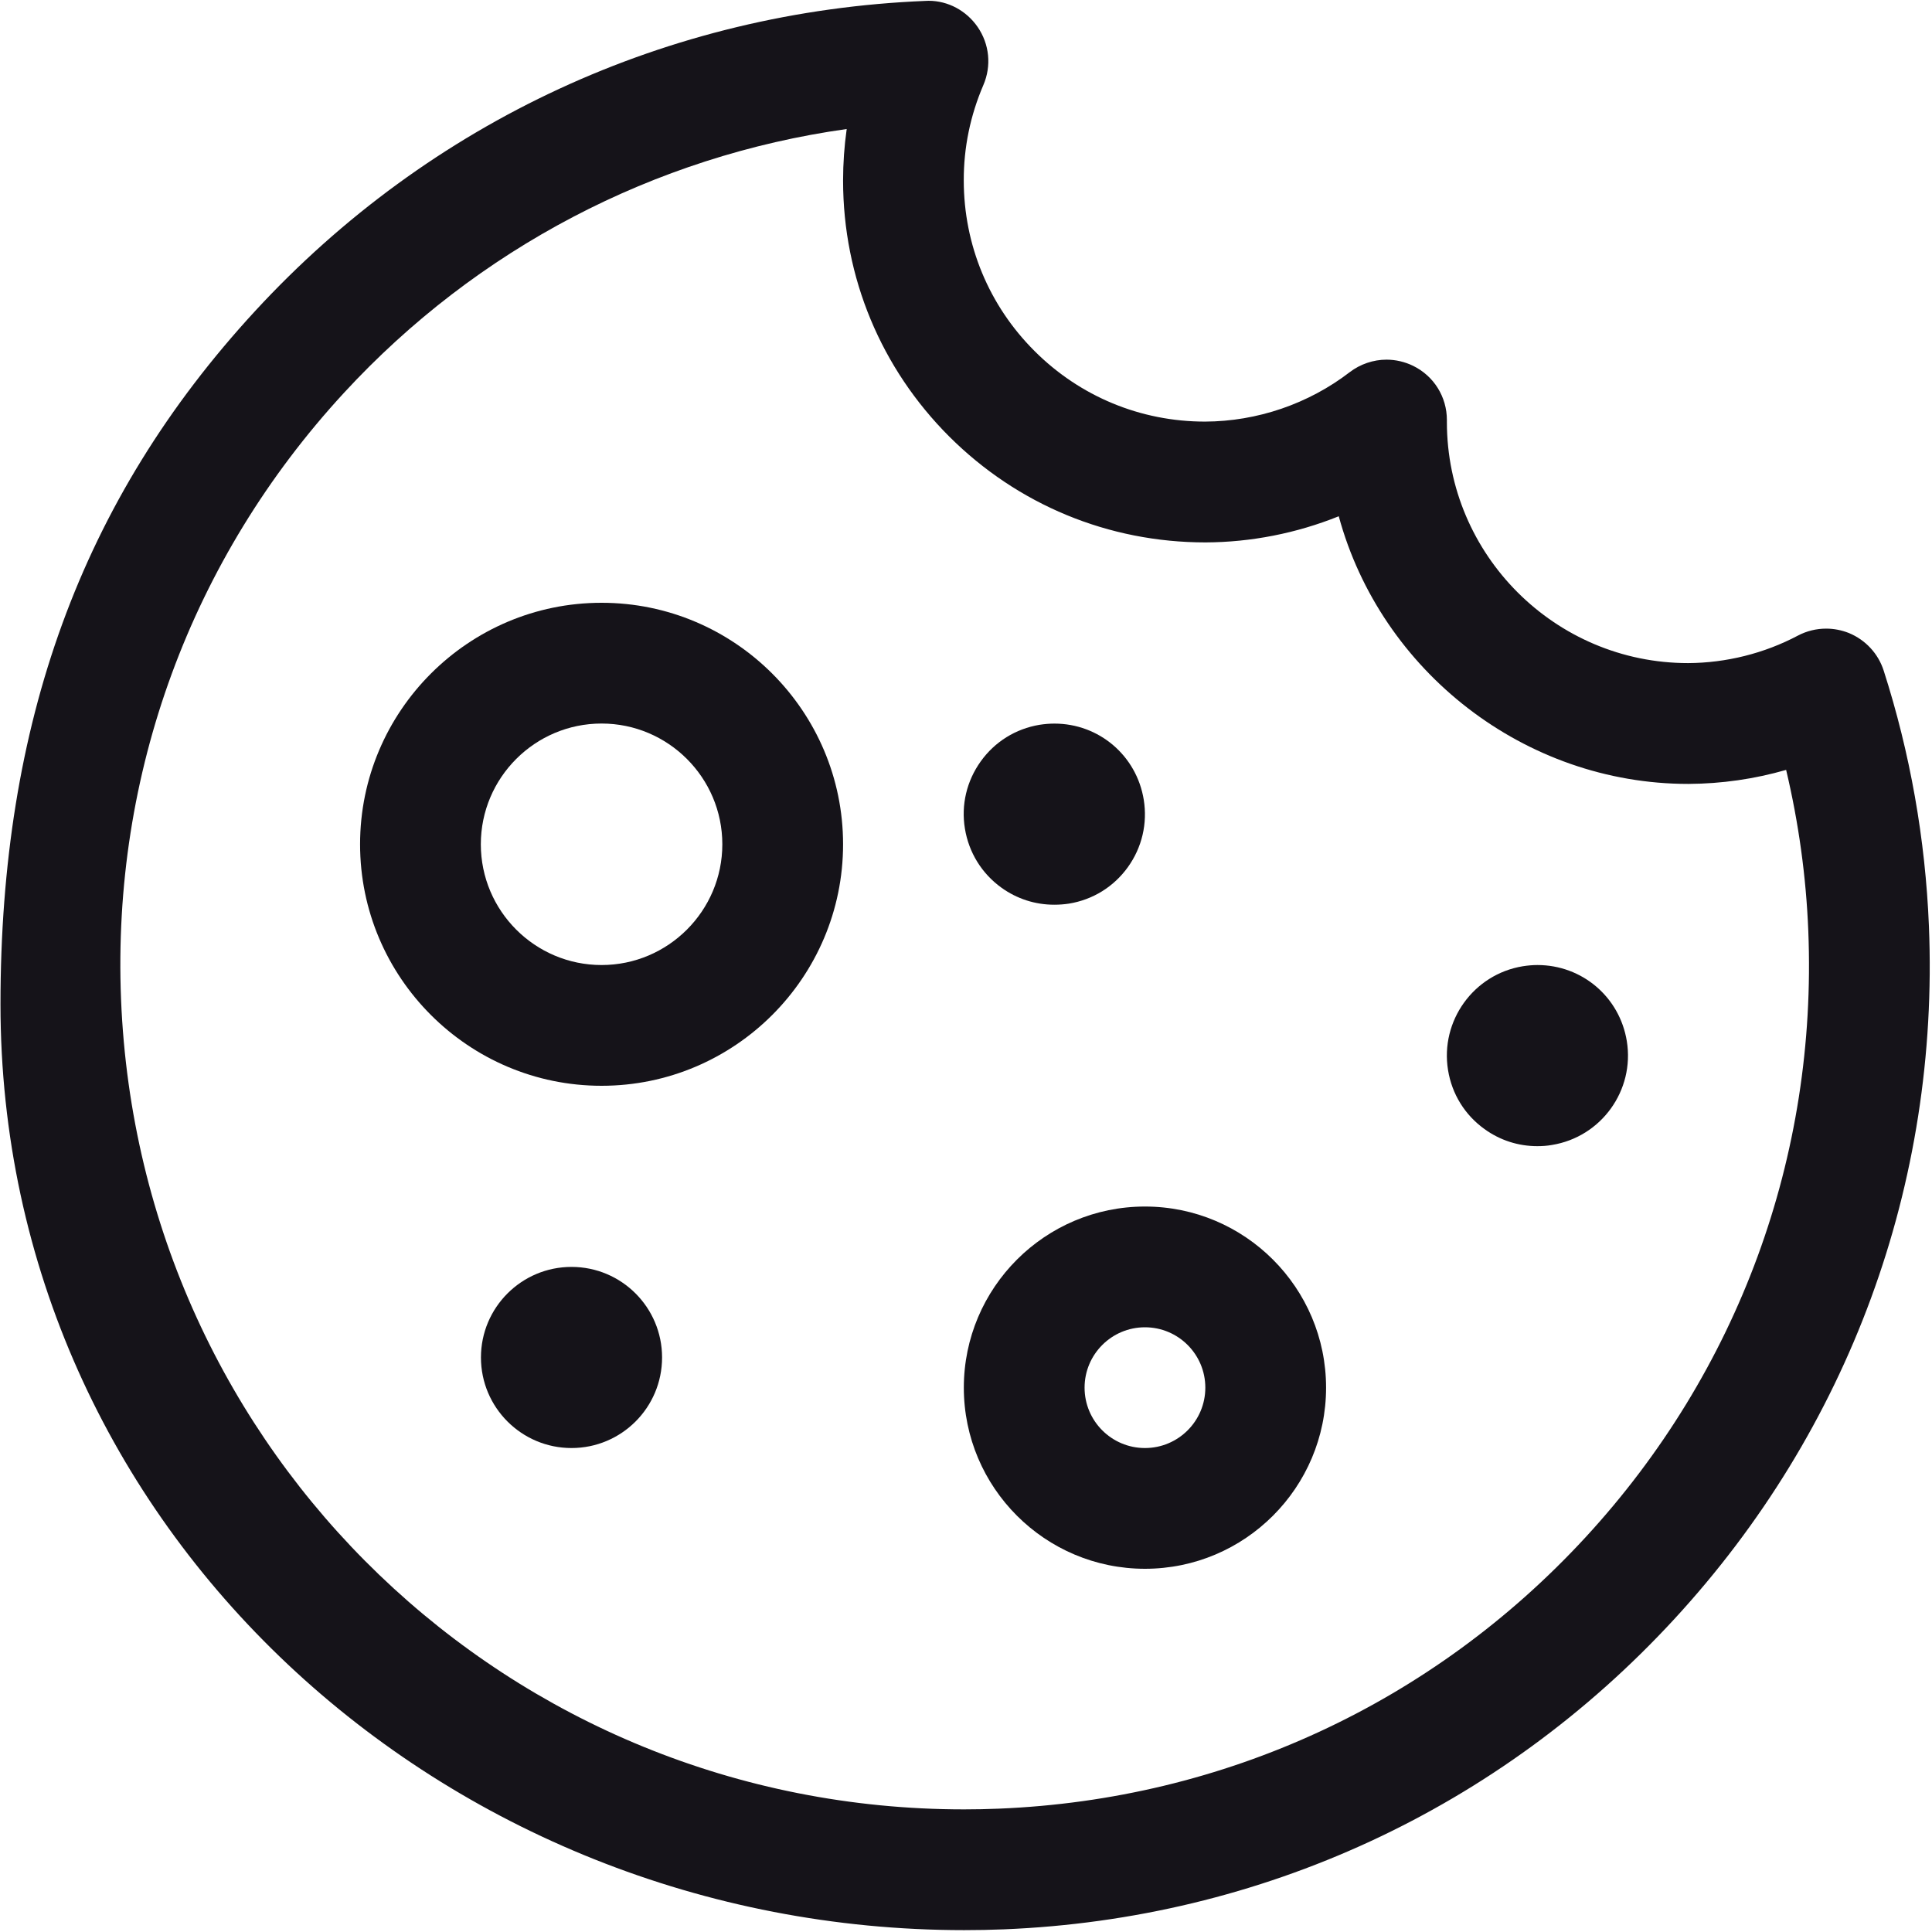 <svg width="32" height="32" viewBox="0 0 32 32" fill="none" xmlns="http://www.w3.org/2000/svg">
<path d="M15.969 31.969C7.368 31.969 0.008 25.333 0.008 16.633C0.008 12 1.333 8.289 4.226 5.151C7.121 2.012 11.064 0.188 15.329 0.015C15.336 0.015 15.373 0.013 15.38 0.013C15.703 0.013 16.006 0.176 16.193 0.447C16.389 0.732 16.424 1.091 16.288 1.408C16.072 1.911 15.961 2.443 15.963 2.991C15.964 4.057 16.38 5.061 17.136 5.815C17.89 6.568 18.893 6.983 19.959 6.983C20.823 6.98 21.673 6.689 22.356 6.164C22.53 6.031 22.747 5.957 22.965 5.957C23.117 5.957 23.27 5.993 23.407 6.06C23.75 6.229 23.965 6.573 23.965 6.957V6.991C23.966 9.192 25.759 10.983 27.96 10.983C28.59 10.98 29.221 10.823 29.78 10.527C29.924 10.451 30.085 10.412 30.247 10.412C30.376 10.412 30.503 10.437 30.624 10.485C30.901 10.6 31.11 10.827 31.2 11.108C31.639 12.476 31.89 13.9 31.949 15.337C32.123 19.604 30.624 23.681 27.729 26.82C24.836 29.959 20.892 31.783 16.627 31.956C16.408 31.965 16.188 31.969 15.969 31.969ZM14.024 2.137C10.835 2.584 7.898 4.119 5.697 6.507C3.165 9.253 1.854 12.821 2.005 16.553C2.31 24.077 8.444 29.969 15.968 29.969C16.16 29.969 16.352 29.965 16.545 29.957C20.277 29.805 23.727 28.211 26.26 25.464C28.792 22.717 30.102 19.149 29.951 15.417C29.915 14.52 29.791 13.625 29.584 12.752C29.058 12.903 28.517 12.981 27.969 12.984H27.962C25.253 12.984 22.872 11.119 22.174 8.551C21.473 8.833 20.721 8.981 19.968 8.984C18.361 8.984 16.857 8.361 15.724 7.232C14.591 6.1 13.965 4.595 13.964 2.993C13.964 2.705 13.984 2.42 14.024 2.137Z" fill="#151319"/>
<path d="M9.964 17.984C7.758 17.984 5.964 16.189 5.964 13.984C5.964 11.779 7.758 9.984 9.964 9.984C12.169 9.984 13.964 11.779 13.964 13.984C13.964 16.189 12.169 17.984 9.964 17.984ZM9.964 11.984C8.861 11.984 7.964 12.881 7.964 13.984C7.964 15.087 8.861 15.984 9.964 15.984C11.066 15.984 11.964 15.087 11.964 13.984C11.964 12.881 11.066 11.984 9.964 11.984Z" fill="#151319"/>
<path d="M18.964 25.984C17.309 25.984 15.964 24.639 15.964 22.984C15.964 21.329 17.309 19.984 18.964 19.984C20.619 19.984 21.964 21.329 21.964 22.984C21.964 24.639 20.619 25.984 18.964 25.984ZM18.964 21.984C18.412 21.984 17.964 22.432 17.964 22.984C17.964 23.536 18.412 23.984 18.964 23.984C19.516 23.984 19.964 23.536 19.964 22.984C19.964 22.432 19.516 21.984 18.964 21.984Z" fill="#151319"/>
<path d="M9.466 23.984C10.295 23.984 10.966 23.312 10.966 22.484C10.966 21.656 10.295 20.984 9.466 20.984C8.638 20.984 7.966 21.656 7.966 22.484C7.966 23.312 8.638 23.984 9.466 23.984Z" fill="#151319"/>
<path d="M17.461 14.985C17.146 14.985 16.844 14.888 16.587 14.703C16.261 14.468 16.047 14.121 15.982 13.725C15.917 13.332 16.011 12.936 16.244 12.611C16.477 12.285 16.823 12.071 17.217 12.005C17.302 11.992 17.384 11.985 17.464 11.985C18.203 11.985 18.825 12.515 18.944 13.245C19.008 13.64 18.915 14.037 18.681 14.363C18.447 14.688 18.1 14.903 17.704 14.967C17.624 14.979 17.543 14.985 17.461 14.985Z" fill="#151319"/>
<path d="M25.462 18.984C25.148 18.984 24.845 18.887 24.588 18.701C24.262 18.467 24.048 18.12 23.984 17.724C23.852 16.909 24.407 16.137 25.223 16.004C25.306 15.991 25.387 15.984 25.465 15.984C26.204 15.984 26.826 16.513 26.945 17.243C27.078 18.059 26.523 18.831 25.706 18.964C25.624 18.979 25.543 18.984 25.462 18.984Z" fill="#151319"/>
</svg>
